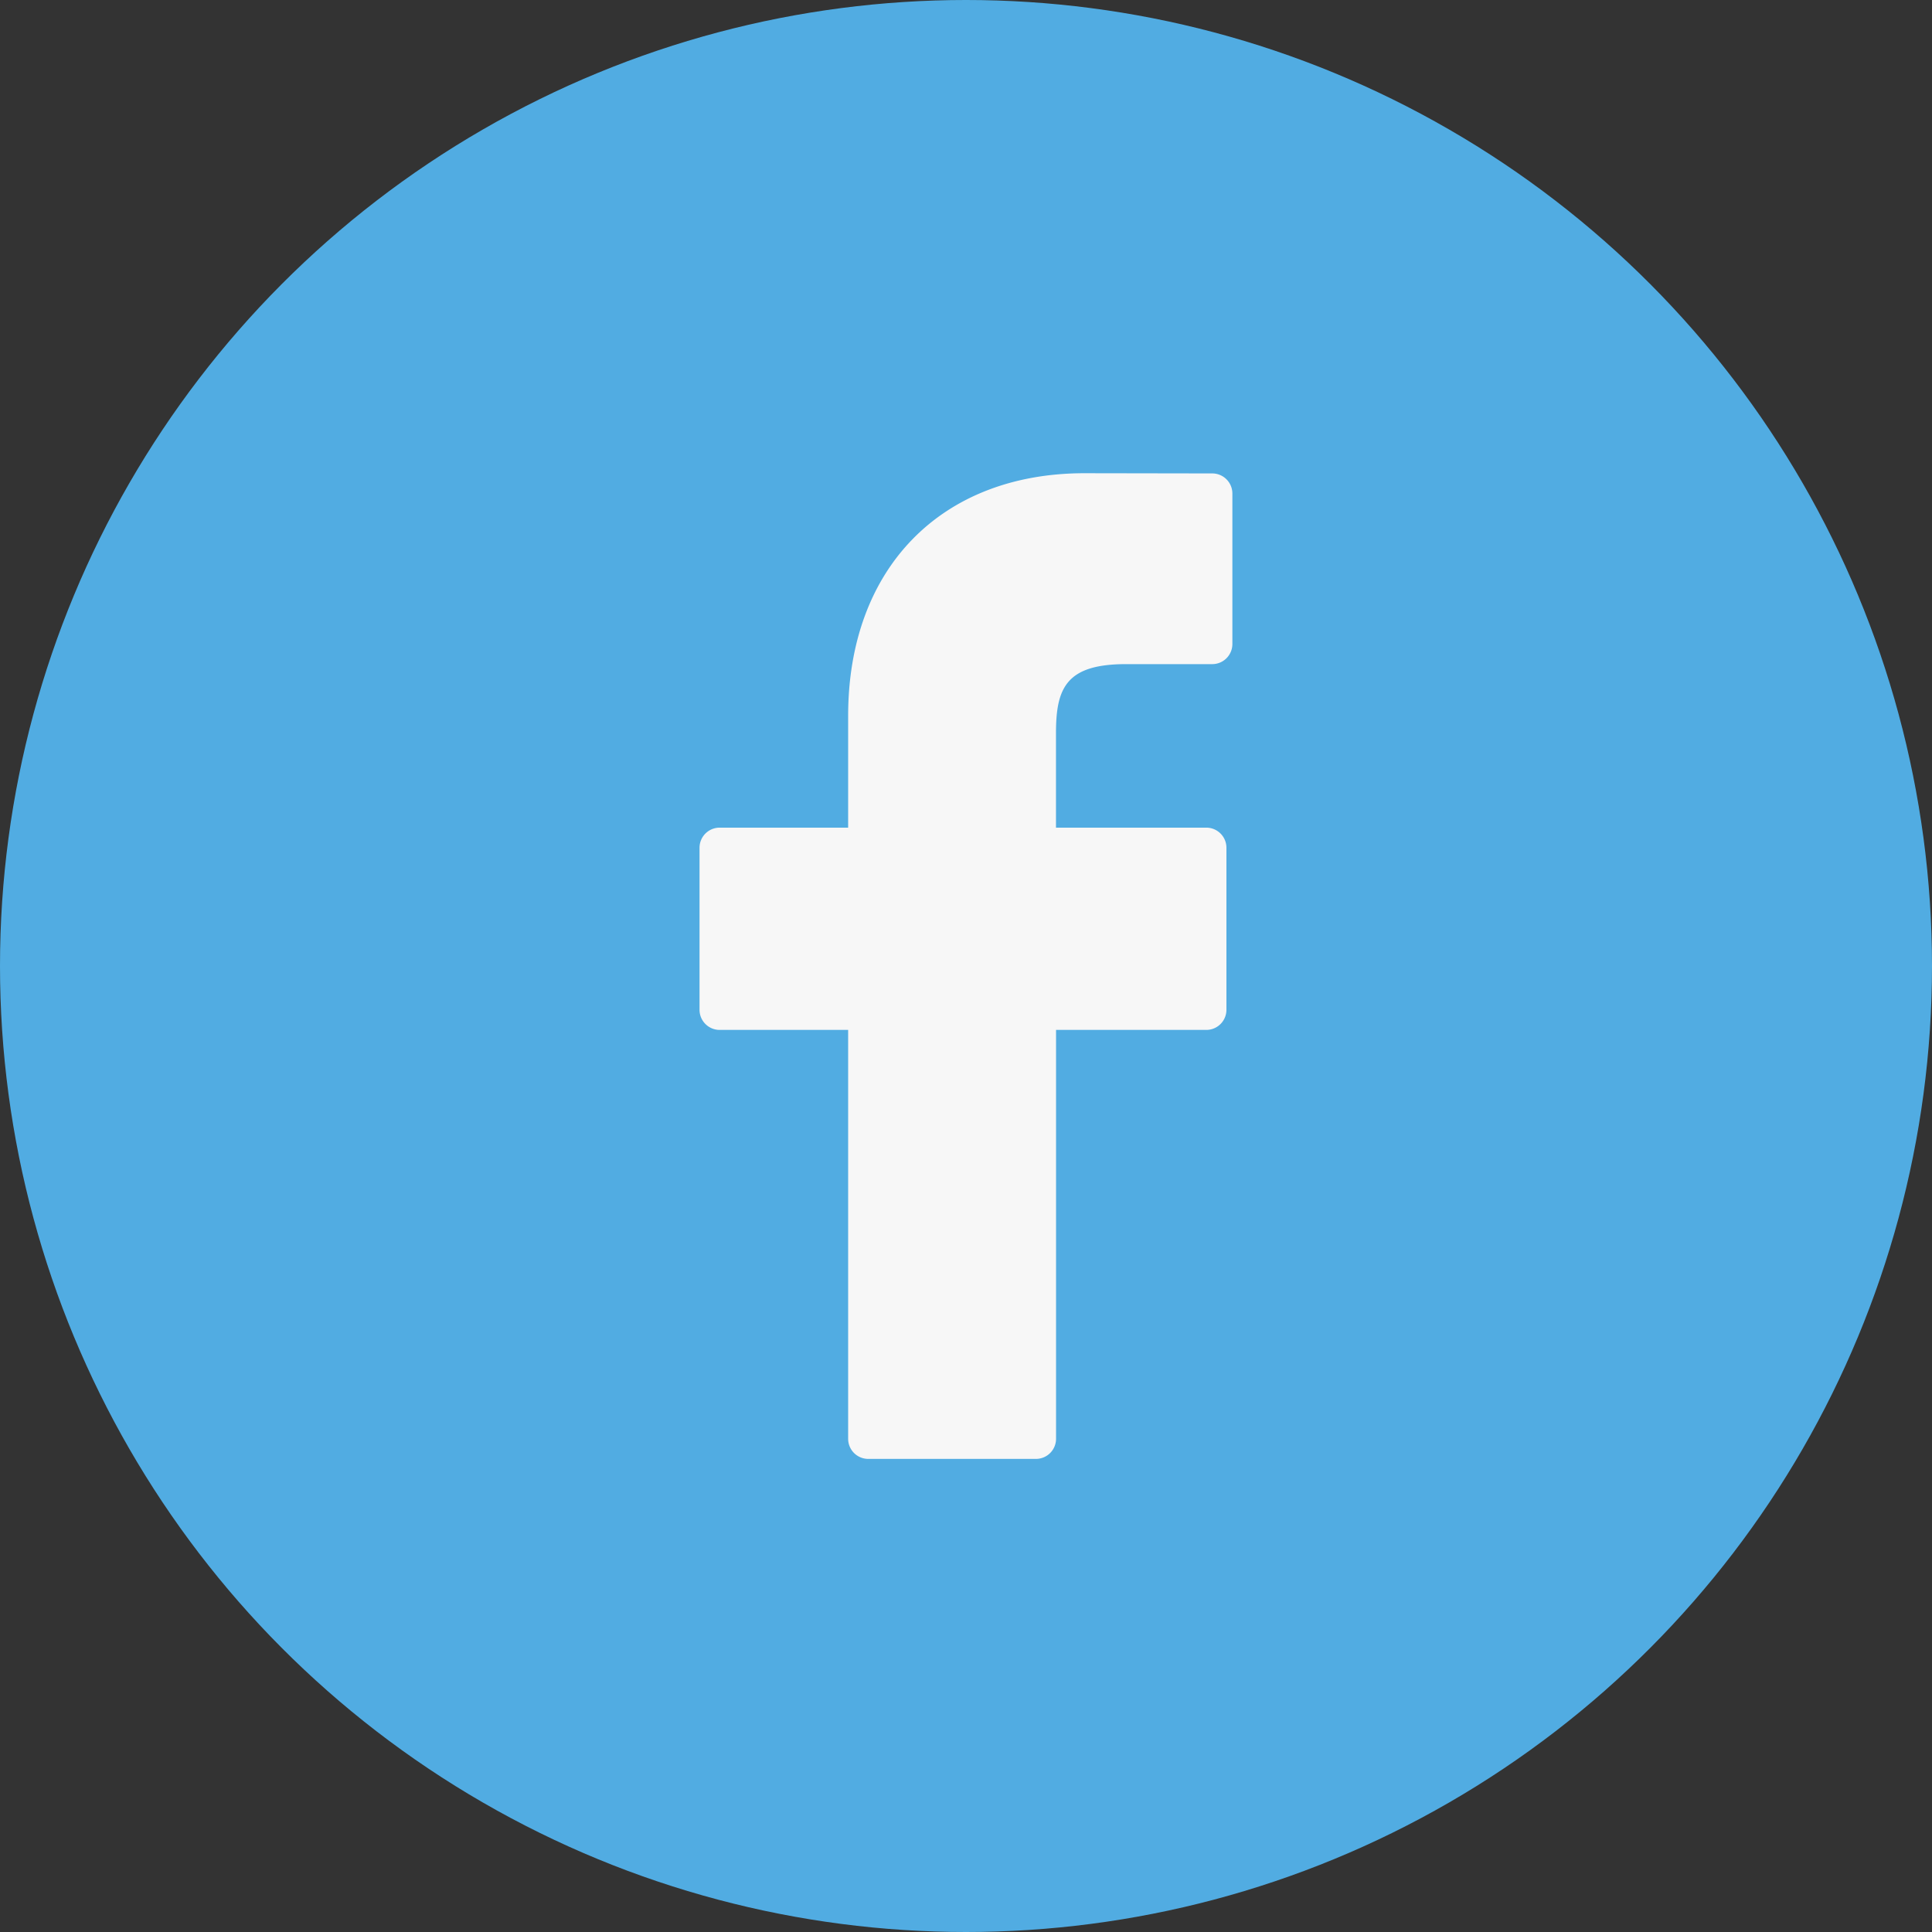 <svg xmlns="http://www.w3.org/2000/svg" width="64" height="64" viewBox="0 0 64 64">
  <rect x="0" y="0" width="64" height="64" fill="#333333" stroke="none"/>
  <g id="Group_5258" data-name="Group 5258" transform="translate(0.465)">
    <circle id="Ellipse_46" data-name="Ellipse 46" cx="32" cy="32" r="32" transform="translate(-0.465)" fill="#51ace2"/>
    <path id="Path_1740" data-name="Path 1740" d="M39.066.007,34.831,0C30.074,0,27,3.154,27,8.036v3.705H22.743a.666.666,0,0,0-.666.666v5.368a.666.666,0,0,0,.666.666H27V31.986a.666.666,0,0,0,.666.666h5.555a.666.666,0,0,0,.666-.666V18.441h4.978a.666.666,0,0,0,.666-.666l0-5.368a.666.666,0,0,0-.666-.666h-4.98V8.6c0-1.51.36-2.276,2.326-2.276h2.852a.666.666,0,0,0,.665-.666V.673A.666.666,0,0,0,39.066.007Z" transform="translate(0.631 15.676)" fill="#f7f7f7"/>
  </g>
</svg>
